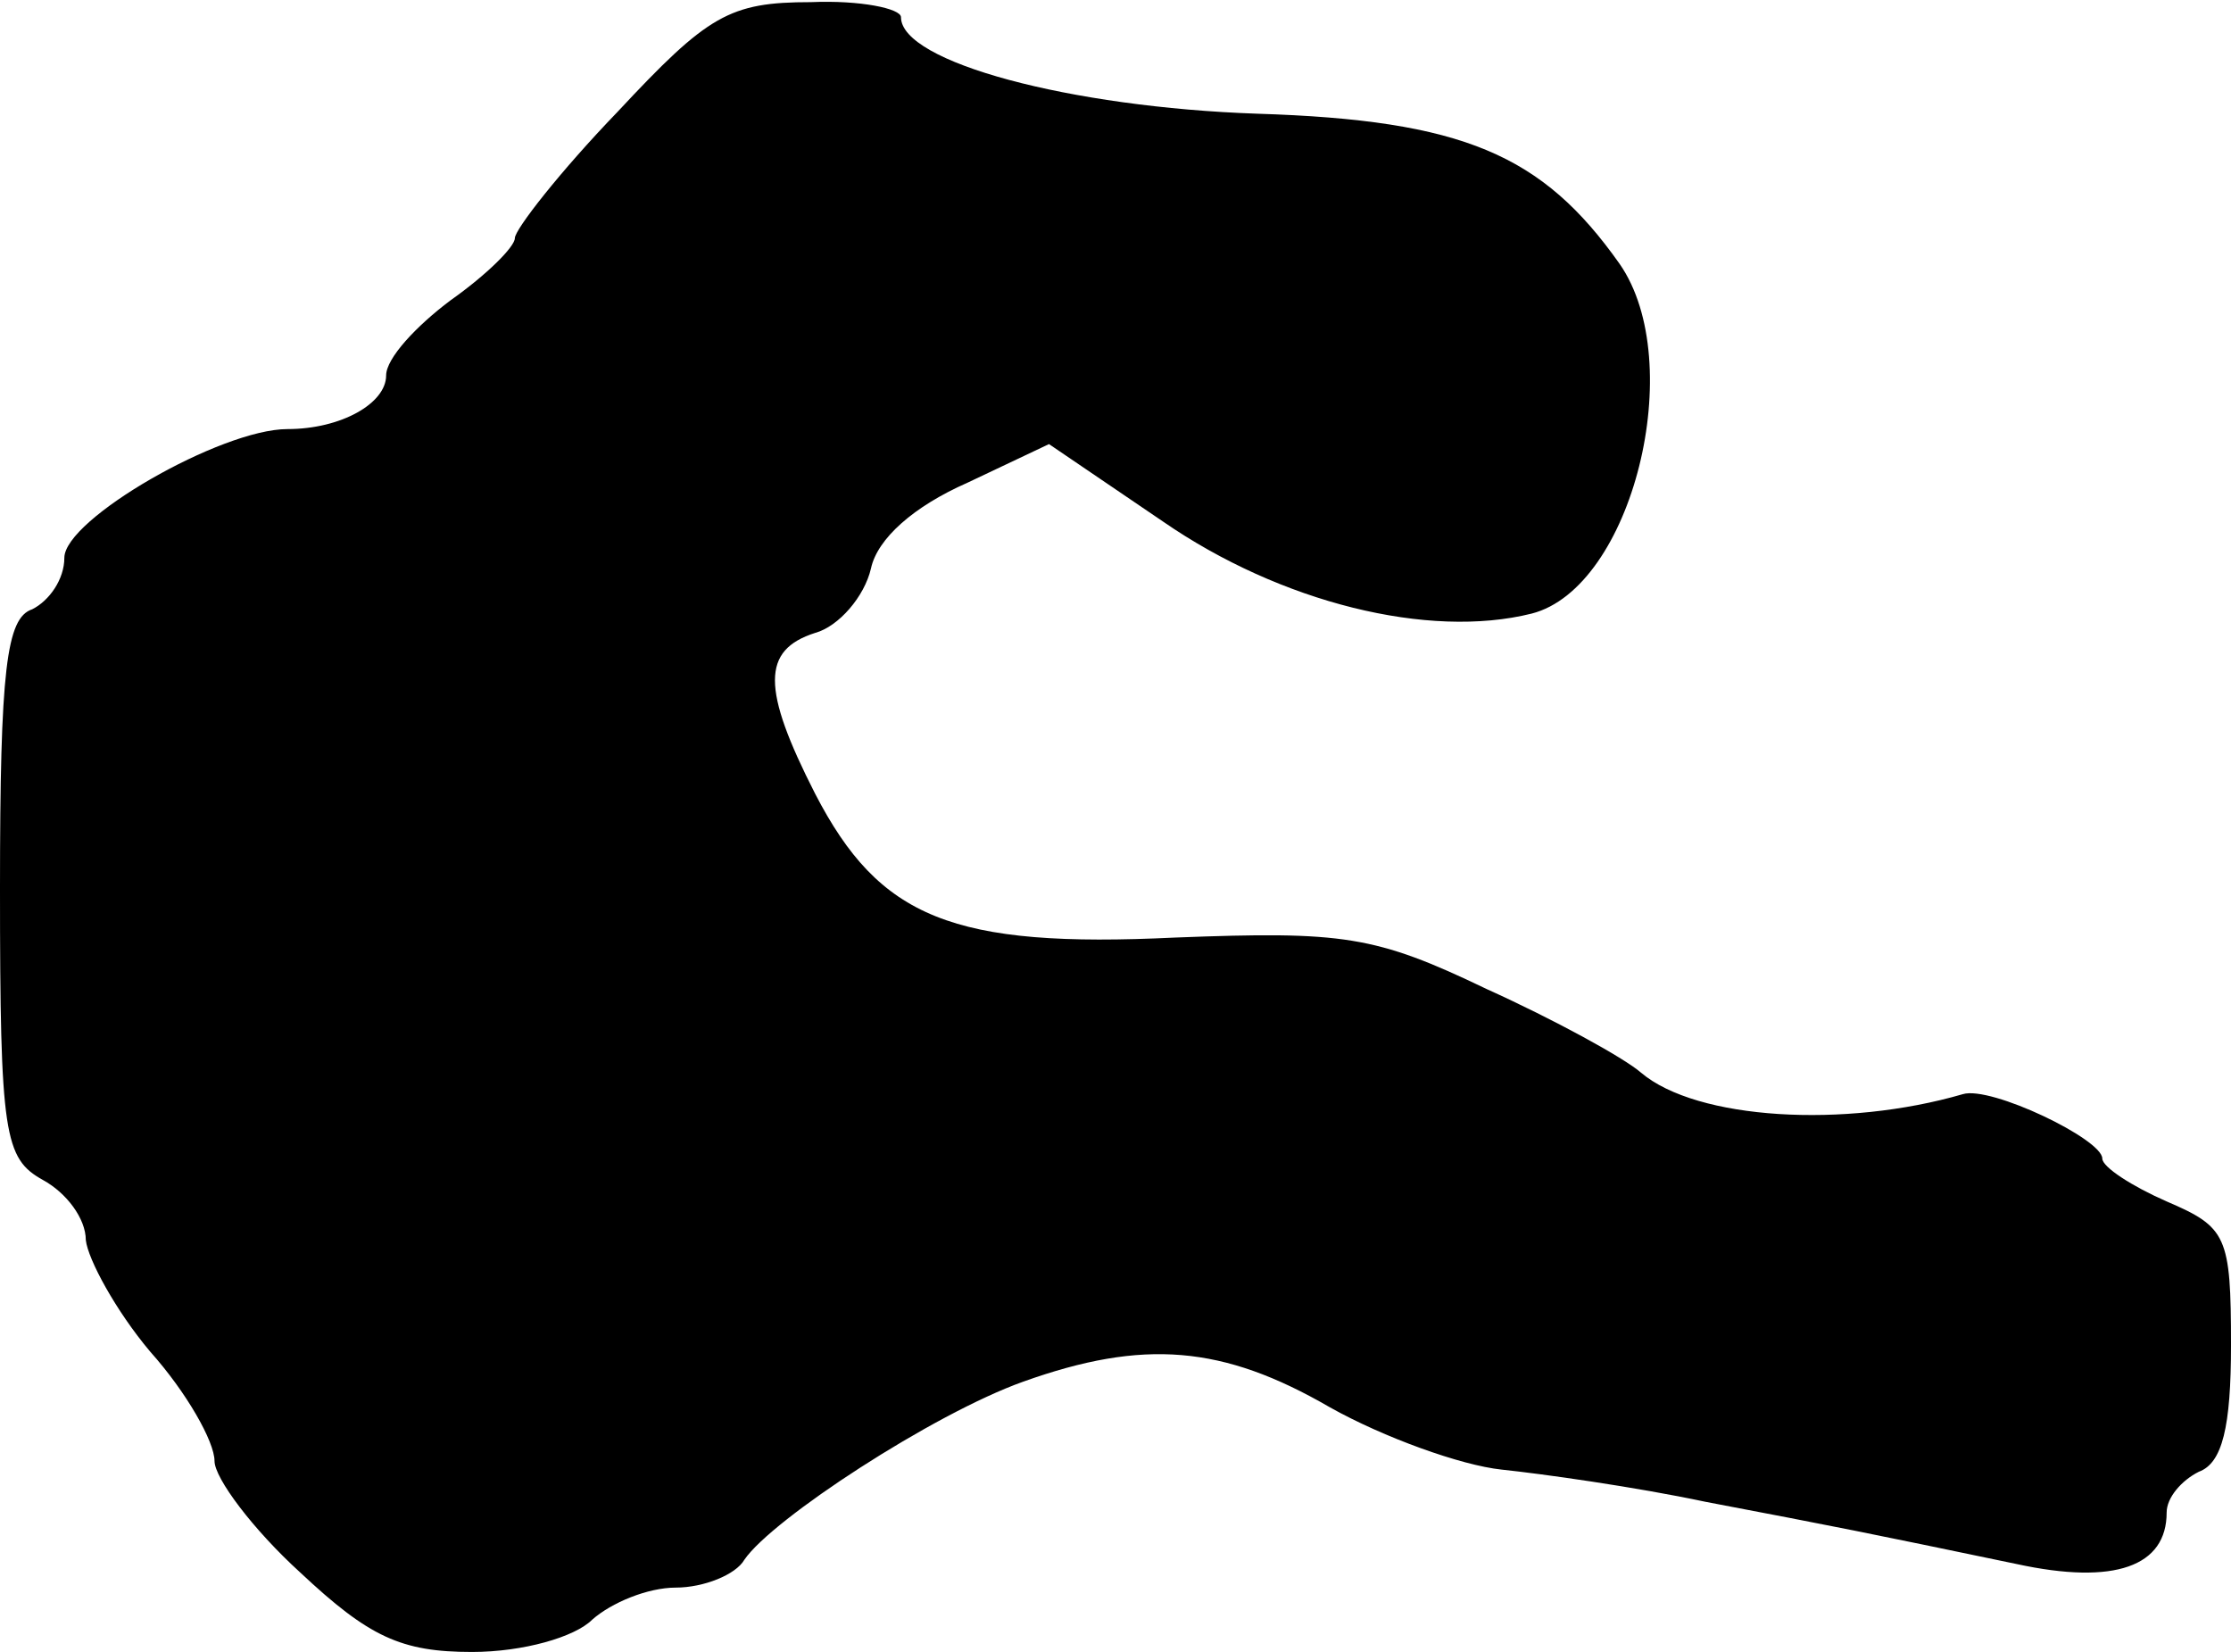 <?xml version="1.0" standalone="no"?>
<!DOCTYPE svg PUBLIC "-//W3C//DTD SVG 20010904//EN"
 "http://www.w3.org/TR/2001/REC-SVG-20010904/DTD/svg10.dtd">
<svg version="1.0" xmlns="http://www.w3.org/2000/svg"
 width="104pt" height="77pt" viewBox="0 0 104 77"
 preserveAspectRatio="xMidYMid meet">
<g transform="translate(0,77) scale(0.1,-0.1)"
fill="#000000" stroke="none">
<path d="M288 718 c-27 -28 -48 -55 -48 -59 0 -4 -13 -17 -30 -29 -16 -12 -30
-27 -30 -35 0 -13 -21 -25 -46 -25 -31 0 -104 -42 -104 -60 0 -10 -7 -20 -15
-24 -12 -4 -15 -28 -15 -130 0 -115 2 -126 20 -136 11 -6 20 -18 20 -28 1 -9
14 -33 30 -52 17 -19 30 -42 30 -51 0 -8 18 -32 40 -52 32 -30 47 -37 80 -37
24 0 48 7 56 15 9 8 26 15 39 15 13 0 28 6 32 13 13 19 88 68 130 83 56 20 93
17 143 -12 25 -14 61 -27 80 -29 19 -2 62 -8 95 -15 63 -12 73 -14 145 -29 46
-10 70 -1 70 24 0 7 7 15 15 19 11 4 15 21 15 59 0 51 -2 55 -30 67 -16 7 -30
16 -30 20 0 9 -52 34 -65 30 -55 -16 -124 -12 -150 10 -8 7 -41 25 -72 39 -52
25 -67 27 -145 24 -104 -5 -138 9 -168 67 -25 49 -25 67 0 75 11 3 23 17 26
30 3 14 20 29 45 40 l38 18 53 -36 c55 -38 124 -55 172 -43 47 12 73 117 41
163 -36 51 -73 67 -169 70 -87 3 -166 24 -166 45 0 4 -19 8 -42 7 -38 0 -48
-6 -90 -51z"/>
</g>
</svg>
